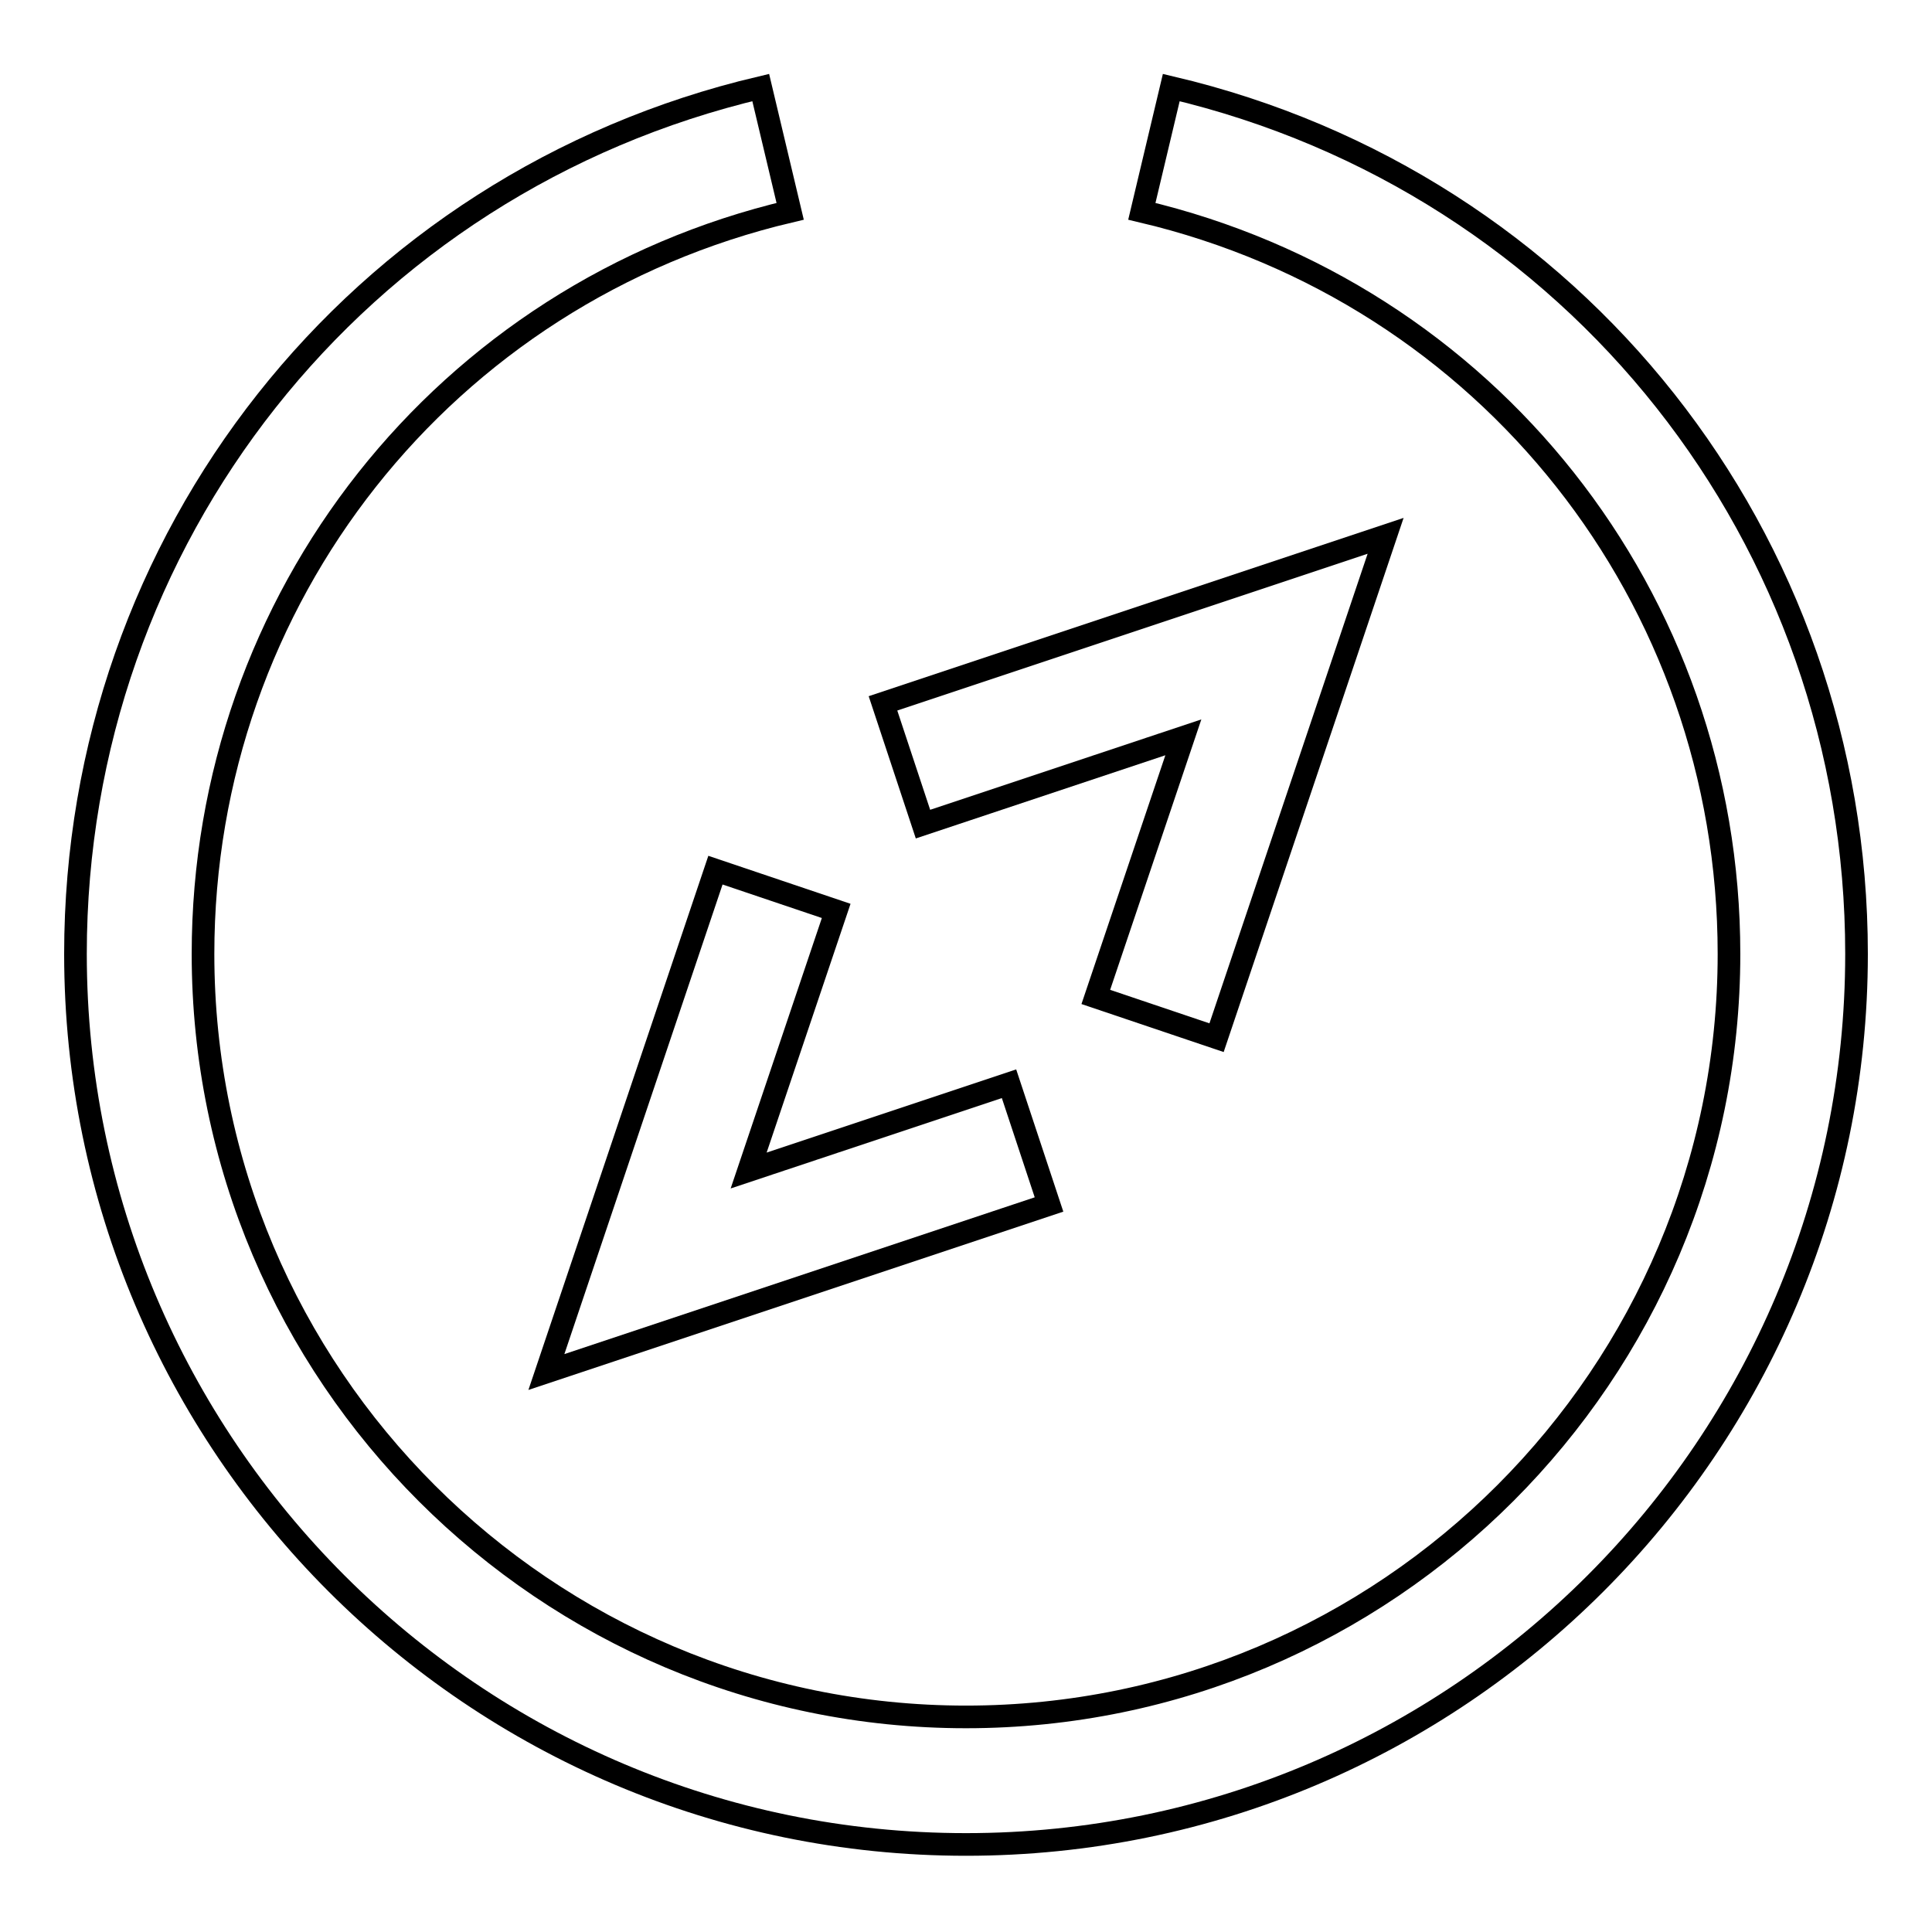 <?xml version="1.0" encoding="utf-8"?>
<!-- Svg Vector Icons : http://www.onlinewebfonts.com/icon -->
<!DOCTYPE svg PUBLIC "-//W3C//DTD SVG 1.1//EN" "http://www.w3.org/Graphics/SVG/1.1/DTD/svg11.dtd">
<svg version="1.1" xmlns="http://www.w3.org/2000/svg" xmlns:xlink="http://www.w3.org/1999/xlink" x="0px" y="0px" viewBox="0 0 256 256" enable-background="new 0 0 256 256" xml:space="preserve">
<g><g><path stroke-width="3" fill-opacity="0" stroke="#000000"  d="M128,244.4c-65.1,0-118-52.9-118-118c0-55,37.3-102.2,90.8-114.8l3.9,16.4c-45.8,10.8-77.8,51.3-77.8,98.4c0,55.8,45.4,101.1,101.1,101.1c55.8,0,101.1-45.4,101.1-101.1c0-47.2-32-87.6-77.8-98.4l3.9-16.4C208.7,24.2,246,71.4,246,126.4C246,191.5,193.1,244.4,128,244.4z"/><path stroke-width="3" fill-opacity="0" stroke="#000000"  d="M72.4,181.8l22.4-66.5l16,5.4l-11.6,34.4l34.5-11.5l5.3,16L72.4,181.8z"/><path stroke-width="3" fill-opacity="0" stroke="#000000"  d="M161.2,137.5l-16-5.4l11.6-34.4l-34.5,11.5l-5.3-16L183.6,71L161.2,137.5z"/></g></g>
</svg>